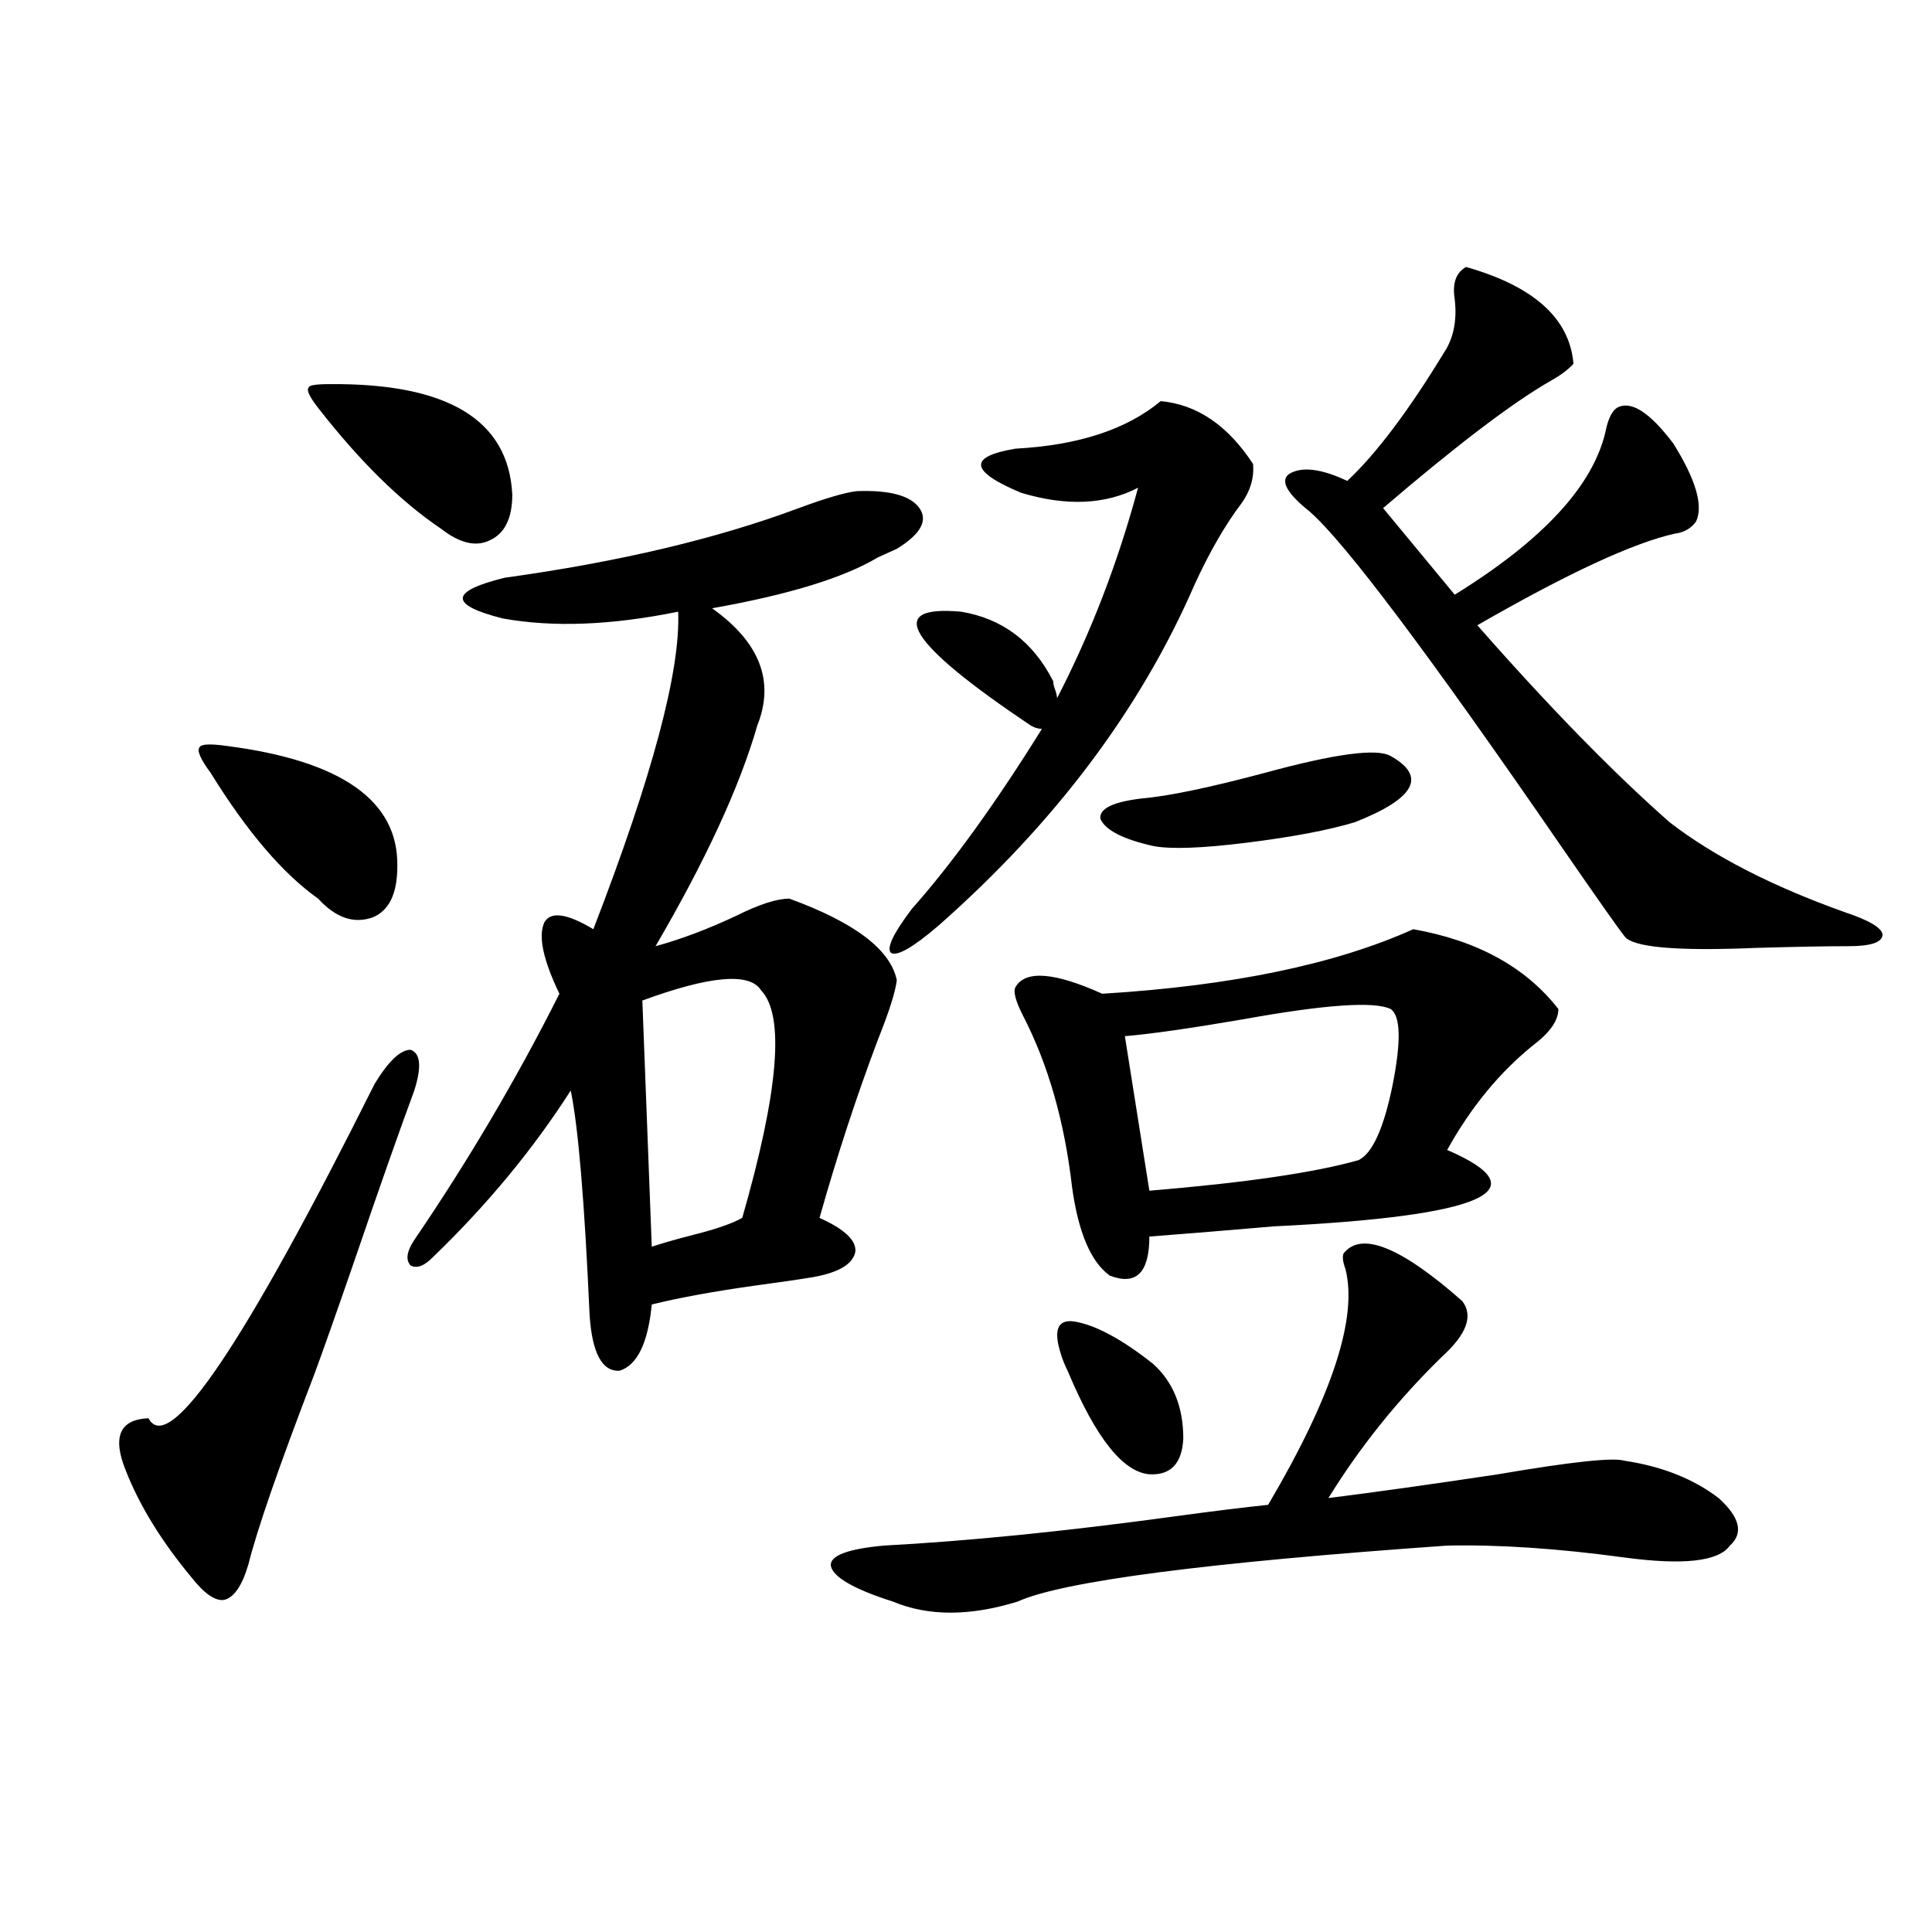 <?xml version="1.0" encoding="utf-8"?>
<!-- Generator: Adobe Illustrator 16.0.0, SVG Export Plug-In . SVG Version: 6.00 Build 0)  -->
<!DOCTYPE svg PUBLIC "-//W3C//DTD SVG 1.1//EN" "http://www.w3.org/Graphics/SVG/1.1/DTD/svg11.dtd">
<svg version="1.1" id="图层_1" xmlns="http://www.w3.org/2000/svg" xmlns:xlink="http://www.w3.org/1999/xlink" x="0px" y="0px"
	 width="1000px" height="1000px" viewBox="0 0 1000 1000" enable-background="new 0 0 1000 1000" xml:space="preserve">
<path d="M214.434,564.453c-7.805,21.094-18.216,50.688-31.219,88.77c-9.115,26.367-15.944,45.703-20.487,58.008
	c-18.216,47.461-29.603,80.283-34.146,98.438c-3.262,11.138-7.484,17.29-12.683,18.457c-4.558,0.591-10.091-3.213-16.585-11.426
	c-15.609-18.745-26.996-37.202-34.146-55.371c-7.164-17.578-3.262-26.655,11.707-27.246c10.396,19.927,49.42-37.793,117.07-173.145
	c7.149-11.714,13.323-17.578,18.536-17.578C217.681,545.117,218.336,552.148,214.434,564.453z M116.875,386.035
	c59.831,7.622,89.419,28.428,88.778,62.402c0,14.063-4.237,22.852-12.683,26.367c-9.756,3.516-19.191,0.303-28.292-9.668
	c-18.216-12.881-36.752-34.565-55.608-65.039c-5.213-7.031-7.164-11.426-5.854-13.184
	C103.857,385.156,108.415,384.868,116.875,386.035z M170.532,198.828c61.127-0.576,92.681,18.457,94.632,57.129
	c0,12.305-3.902,20.215-11.707,23.73c-7.164,3.516-15.609,1.47-25.365-6.152c-20.822-14.063-41.95-34.854-63.413-62.402
	c-4.558-5.85-6.188-9.365-4.878-10.547C159.801,199.419,163.368,198.828,170.532,198.828z M443.696,254.199
	c16.905-0.576,27.637,2.349,32.194,8.789c4.543,6.455,0.641,13.486-11.707,21.094c-2.606,1.182-5.854,2.637-9.756,4.395
	c-17.561,10.547-46.188,19.336-85.852,26.367c24.71,17.578,32.515,37.793,23.414,60.645c-9.115,31.641-26.676,69.736-52.682,114.258
	c13.003-3.516,26.981-8.789,41.95-15.82c11.707-5.85,20.808-8.789,27.316-8.789c33.811,12.305,52.347,26.367,55.608,42.188
	c-0.655,5.864-3.902,16.123-9.756,30.762c-11.066,29.307-21.143,60.068-30.243,92.285c13.003,5.864,19.177,11.729,18.536,17.578
	c-1.311,6.455-8.78,10.85-22.438,13.184c-7.164,1.182-17.24,2.637-30.243,4.395c-20.822,2.939-38.383,6.152-52.682,9.668
	c-1.951,19.927-7.484,31.353-16.585,34.277c-9.115,0.591-14.313-9.077-15.609-29.004c-2.606-58.584-5.854-97.256-9.756-116.016
	c-19.512,30.474-43.261,59.189-71.218,86.133c-4.558,4.697-8.46,6.152-11.707,4.395c-2.606-2.925-1.951-7.319,1.951-13.184
	c27.957-41.006,53.002-83.496,75.12-127.441c-8.46-17.578-11.066-29.883-7.805-36.914c3.247-5.85,11.707-4.683,25.365,3.516
	c30.563-79.102,45.197-133.882,43.901-164.355c-34.48,7.031-64.724,8.213-90.729,3.516c-27.972-7.031-27.651-14.063,0.976-21.094
	c59.176-8.198,109.906-20.215,152.191-36.035C427.752,257.715,437.843,254.79,443.696,254.199z M393.941,512.598
	c-5.854-9.365-26.341-7.607-61.462,5.273l4.878,127.441c5.198-1.758,12.348-3.804,21.463-6.152
	c11.707-2.925,20.152-5.85,25.365-8.789C403.042,564.756,406.289,525.493,393.941,512.598z M695.397,648.828
	c9.101-11.714,29.588-3.516,61.462,24.609c5.854,7.622,2.271,17.29-10.731,29.004c-22.773,22.275-42.285,46.582-58.535,72.949
	c23.414-2.925,52.682-7.031,87.803-12.305c37.713-6.44,59.511-8.789,65.364-7.031c19.512,2.939,35.762,9.38,48.779,19.336
	c11.052,9.971,13.003,18.169,5.854,24.609c-5.854,8.213-24.069,10.259-54.633,6.152c-34.48-4.683-65.044-6.729-91.705-6.152
	c-124.875,8.789-199.02,18.457-222.434,29.004c-24.725,7.608-46.188,7.608-64.389,0c-20.167-6.44-30.898-12.593-32.194-18.457
	c-0.655-5.273,8.445-8.789,27.316-10.547c43.566-2.334,93.321-7.319,149.265-14.941c21.463-2.925,38.048-4.971,49.755-6.152
	c33.17-56.25,46.493-96.968,39.999-122.168C695.063,653.223,694.742,650.586,695.397,648.828z M533.45,375.488
	c-63.748-42.764-75.775-62.402-36.097-58.887c21.463,3.516,37.393,15.532,47.804,36.035c0,1.182,0.32,2.637,0.976,4.395
	c0.641,1.758,0.976,3.228,0.976,4.395c17.561-33.975,31.539-70.313,41.95-108.984c-16.92,8.789-37.072,9.668-60.486,2.637
	c-26.676-11.123-27.651-18.745-2.927-22.852c32.515-1.758,57.56-9.956,75.12-24.609c18.856,1.758,34.786,12.607,47.804,32.52
	c0.641,7.031-1.311,13.774-5.854,20.215c-8.46,11.138-16.585,25.2-24.39,42.188c-27.972,64.463-72.193,123.35-132.68,176.66
	c-13.018,11.138-21.143,15.82-24.39,14.063c-2.606-2.334,0.976-9.956,10.731-22.852c20.808-23.428,43.246-54.492,67.315-93.164
	C537.353,377.246,535.401,376.67,533.45,375.488z M731.494,480.957c33.17,5.864,58.2,19.639,75.12,41.309
	c0,5.864-4.237,12.017-12.683,18.457c-17.561,14.063-32.529,32.231-44.877,54.492c48.779,21.094,18.856,34.277-89.754,39.551
	c-27.316,2.349-48.779,4.106-64.389,5.273c0,18.76-6.829,25.488-20.487,20.215c-9.756-7.031-16.265-22.261-19.512-45.703
	c-3.902-33.975-12.362-63.569-25.365-88.77c-3.902-7.607-5.213-12.593-3.902-14.941c5.198-8.789,20.152-7.607,44.877,3.516
	C637.503,510.264,691.16,499.126,731.494,480.957z M596.863,705.957c10.396,9.38,15.609,22.275,15.609,38.672
	c-0.655,12.896-6.509,19.048-17.561,18.457c-13.658-1.167-27.651-18.745-41.95-52.734c-1.951-4.092-3.262-7.319-3.902-9.668
	c-3.902-12.305-1.631-17.866,6.829-16.699C566.94,685.742,580.599,693.076,596.863,705.957z M719.787,391.309
	c18.856,10.547,12.683,21.973-18.536,34.277c-13.658,4.106-32.194,7.622-55.608,10.547c-23.414,2.939-39.679,3.516-48.779,1.758
	c-15.609-3.516-24.725-8.198-27.316-14.063c-0.655-5.273,6.494-8.789,21.463-10.547c13.658-1.167,34.786-5.562,63.413-13.184
	C690.84,390.142,712.623,387.217,719.787,391.309z M719.787,522.266c-8.46-4.092-33.825-2.334-76.096,5.273
	c-27.316,4.697-47.804,7.622-61.462,8.789l12.683,79.98c49.42-4.092,85.517-9.365,108.29-15.82
	c7.149-3.516,13.003-16.396,17.561-38.672C725.306,538.965,724.985,525.781,719.787,522.266z M758.811,138.184
	c35.121,9.971,53.657,26.67,55.608,50.098c-2.606,2.939-6.509,5.864-11.707,8.789c-19.512,11.138-48.459,33.11-86.827,65.918
	l37.072,44.824c45.518-28.125,71.538-56.25,78.047-84.375c1.296-6.44,3.247-10.547,5.854-12.305
	c7.149-4.092,16.905,2.061,29.268,18.457c11.707,18.76,15.609,32.231,11.707,40.43c-2.606,3.516-6.188,5.576-10.731,6.152
	c-21.463,4.697-55.608,20.518-102.437,47.461c37.072,42.188,70.242,76.177,99.51,101.953c22.759,17.578,53.002,33.11,90.729,46.582
	c12.348,4.106,18.856,7.91,19.512,11.426c0,4.106-5.854,6.152-17.561,6.152s-27.651,0.303-47.804,0.879
	c-41.63,1.758-64.389-0.288-68.291-6.152c-3.262-4.092-13.993-19.336-32.194-45.703
	c-68.946-100.195-112.527-158.203-130.729-174.023c-11.707-9.365-15.289-15.82-10.731-19.336c6.494-4.092,16.585-2.925,30.243,3.516
	c14.954-14.063,31.539-36.035,49.755-65.918c5.198-7.607,7.149-16.987,5.854-28.125
	C751.646,146.685,753.598,141.123,758.811,138.184z"/>
</svg>
